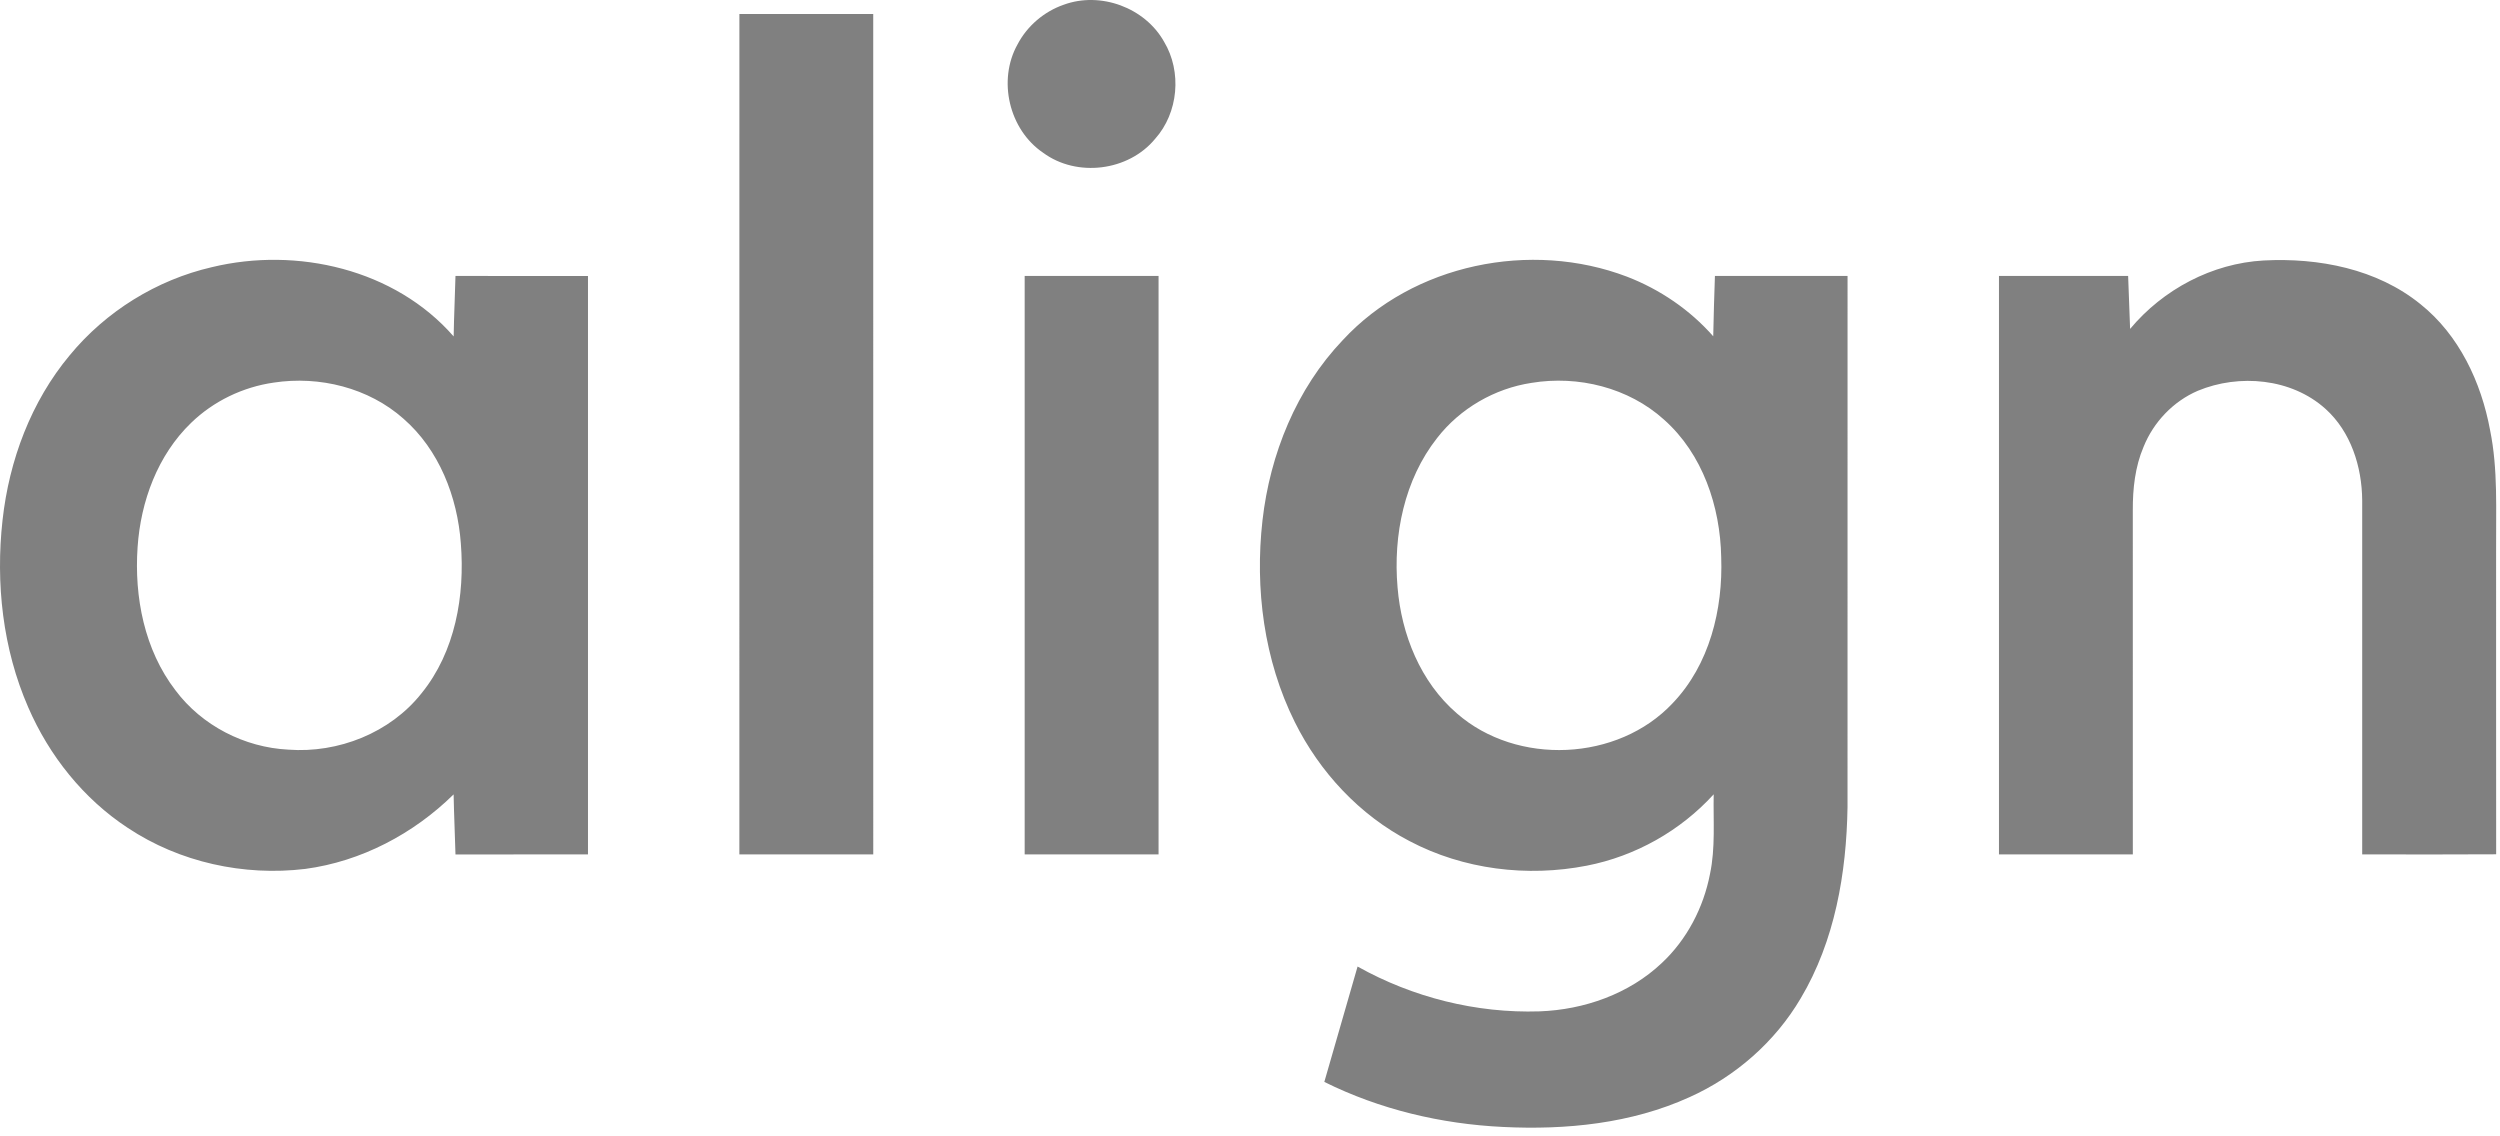 <?xml version="1.0" encoding="utf-8"?>
<svg xmlns="http://www.w3.org/2000/svg" fill="none" height="45" viewBox="0 0 99 45" width="99">
<path d="M42.127 0.186C43.582 -0.346 45.34 0.301 46.097 1.652C46.81 2.839 46.666 4.467 45.741 5.5C44.686 6.78 42.642 7.033 41.308 6.049C39.959 5.136 39.499 3.181 40.294 1.759C40.676 1.027 41.347 0.456 42.127 0.186Z" fill="#808080"/>
<path d="M29.28 0.555H34.58L34.581 33.835H29.279L29.28 0.555ZM8.393 10.579C11.76 9.766 15.642 10.659 17.965 13.323C17.978 12.524 18.017 11.726 18.037 10.928C19.787 10.929 21.536 10.926 23.284 10.929C23.283 18.564 23.284 26.199 23.284 33.835C21.535 33.836 19.787 33.835 18.037 33.836C18.016 33.044 17.978 32.251 17.963 31.458C16.378 33.019 14.303 34.114 12.088 34.409C9.655 34.703 7.11 34.147 5.063 32.786C3.307 31.634 1.948 29.928 1.117 28.008C0.106 25.691 -0.177 23.096 0.101 20.594C0.362 18.23 1.23 15.901 2.764 14.065C4.193 12.33 6.202 11.084 8.393 10.579ZM10.839 15.151C9.619 15.326 8.457 15.884 7.57 16.743C6.245 18.02 5.571 19.852 5.449 21.663C5.311 23.643 5.719 25.737 6.948 27.336C7.993 28.734 9.68 29.599 11.418 29.686C13.394 29.833 15.45 29.024 16.691 27.456C18.031 25.808 18.414 23.583 18.249 21.514C18.113 19.675 17.391 17.813 15.979 16.582C14.598 15.355 12.649 14.874 10.839 15.151ZM53.176 13.466C55.964 10.452 60.624 9.507 64.428 10.956C65.732 11.459 66.919 12.266 67.844 13.317C67.861 12.52 67.882 11.723 67.911 10.926C69.662 10.929 71.413 10.926 73.163 10.928C73.163 17.939 73.165 24.949 73.162 31.96C73.121 34.574 72.661 37.263 71.307 39.535C70.293 41.257 68.724 42.631 66.904 43.448C64.6 44.495 62.016 44.752 59.512 44.627C57.067 44.51 54.637 43.934 52.443 42.844C52.881 41.32 53.323 39.798 53.76 38.275C55.944 39.498 58.46 40.13 60.964 40.05C62.732 39.986 64.514 39.361 65.81 38.133C66.804 37.203 67.459 35.941 67.716 34.609C67.935 33.572 67.841 32.507 67.862 31.455C66.545 32.901 64.76 33.905 62.84 34.28C60.48 34.742 57.953 34.434 55.817 33.307C53.843 32.281 52.258 30.577 51.273 28.591C50.053 26.139 49.689 23.316 49.994 20.61C50.292 17.983 51.337 15.394 53.176 13.466ZM60.648 15.162C59.185 15.384 57.819 16.175 56.911 17.344C55.608 18.998 55.165 21.193 55.343 23.258C55.496 25.125 56.249 27.008 57.692 28.25C60.069 30.331 64.07 30.158 66.237 27.847C67.697 26.323 68.234 24.13 68.16 22.068C68.123 20.061 67.426 17.972 65.892 16.615C64.492 15.35 62.494 14.856 60.648 15.162ZM84.352 13.025C85.658 11.46 87.599 10.428 89.641 10.315C91.815 10.201 94.126 10.645 95.85 12.044C97.38 13.266 98.256 15.135 98.606 17.028C98.927 18.598 98.834 20.205 98.846 21.795C98.848 25.807 98.843 29.818 98.848 33.83C97.08 33.842 95.311 33.836 93.543 33.833C93.544 29.16 93.544 24.487 93.543 19.815C93.534 18.485 93.095 17.094 92.086 16.188C90.739 14.977 88.671 14.796 87.036 15.474C86.061 15.892 85.28 16.714 84.885 17.695C84.548 18.487 84.455 19.355 84.459 20.207C84.462 24.75 84.459 29.293 84.46 33.835C82.693 33.836 80.926 33.836 79.159 33.835C79.158 26.199 79.158 18.564 79.159 10.928H84.274C84.299 11.627 84.328 12.326 84.352 13.025ZM40.577 10.928H45.879V33.835H40.577V10.928Z" fill="#808080"/>
</svg>